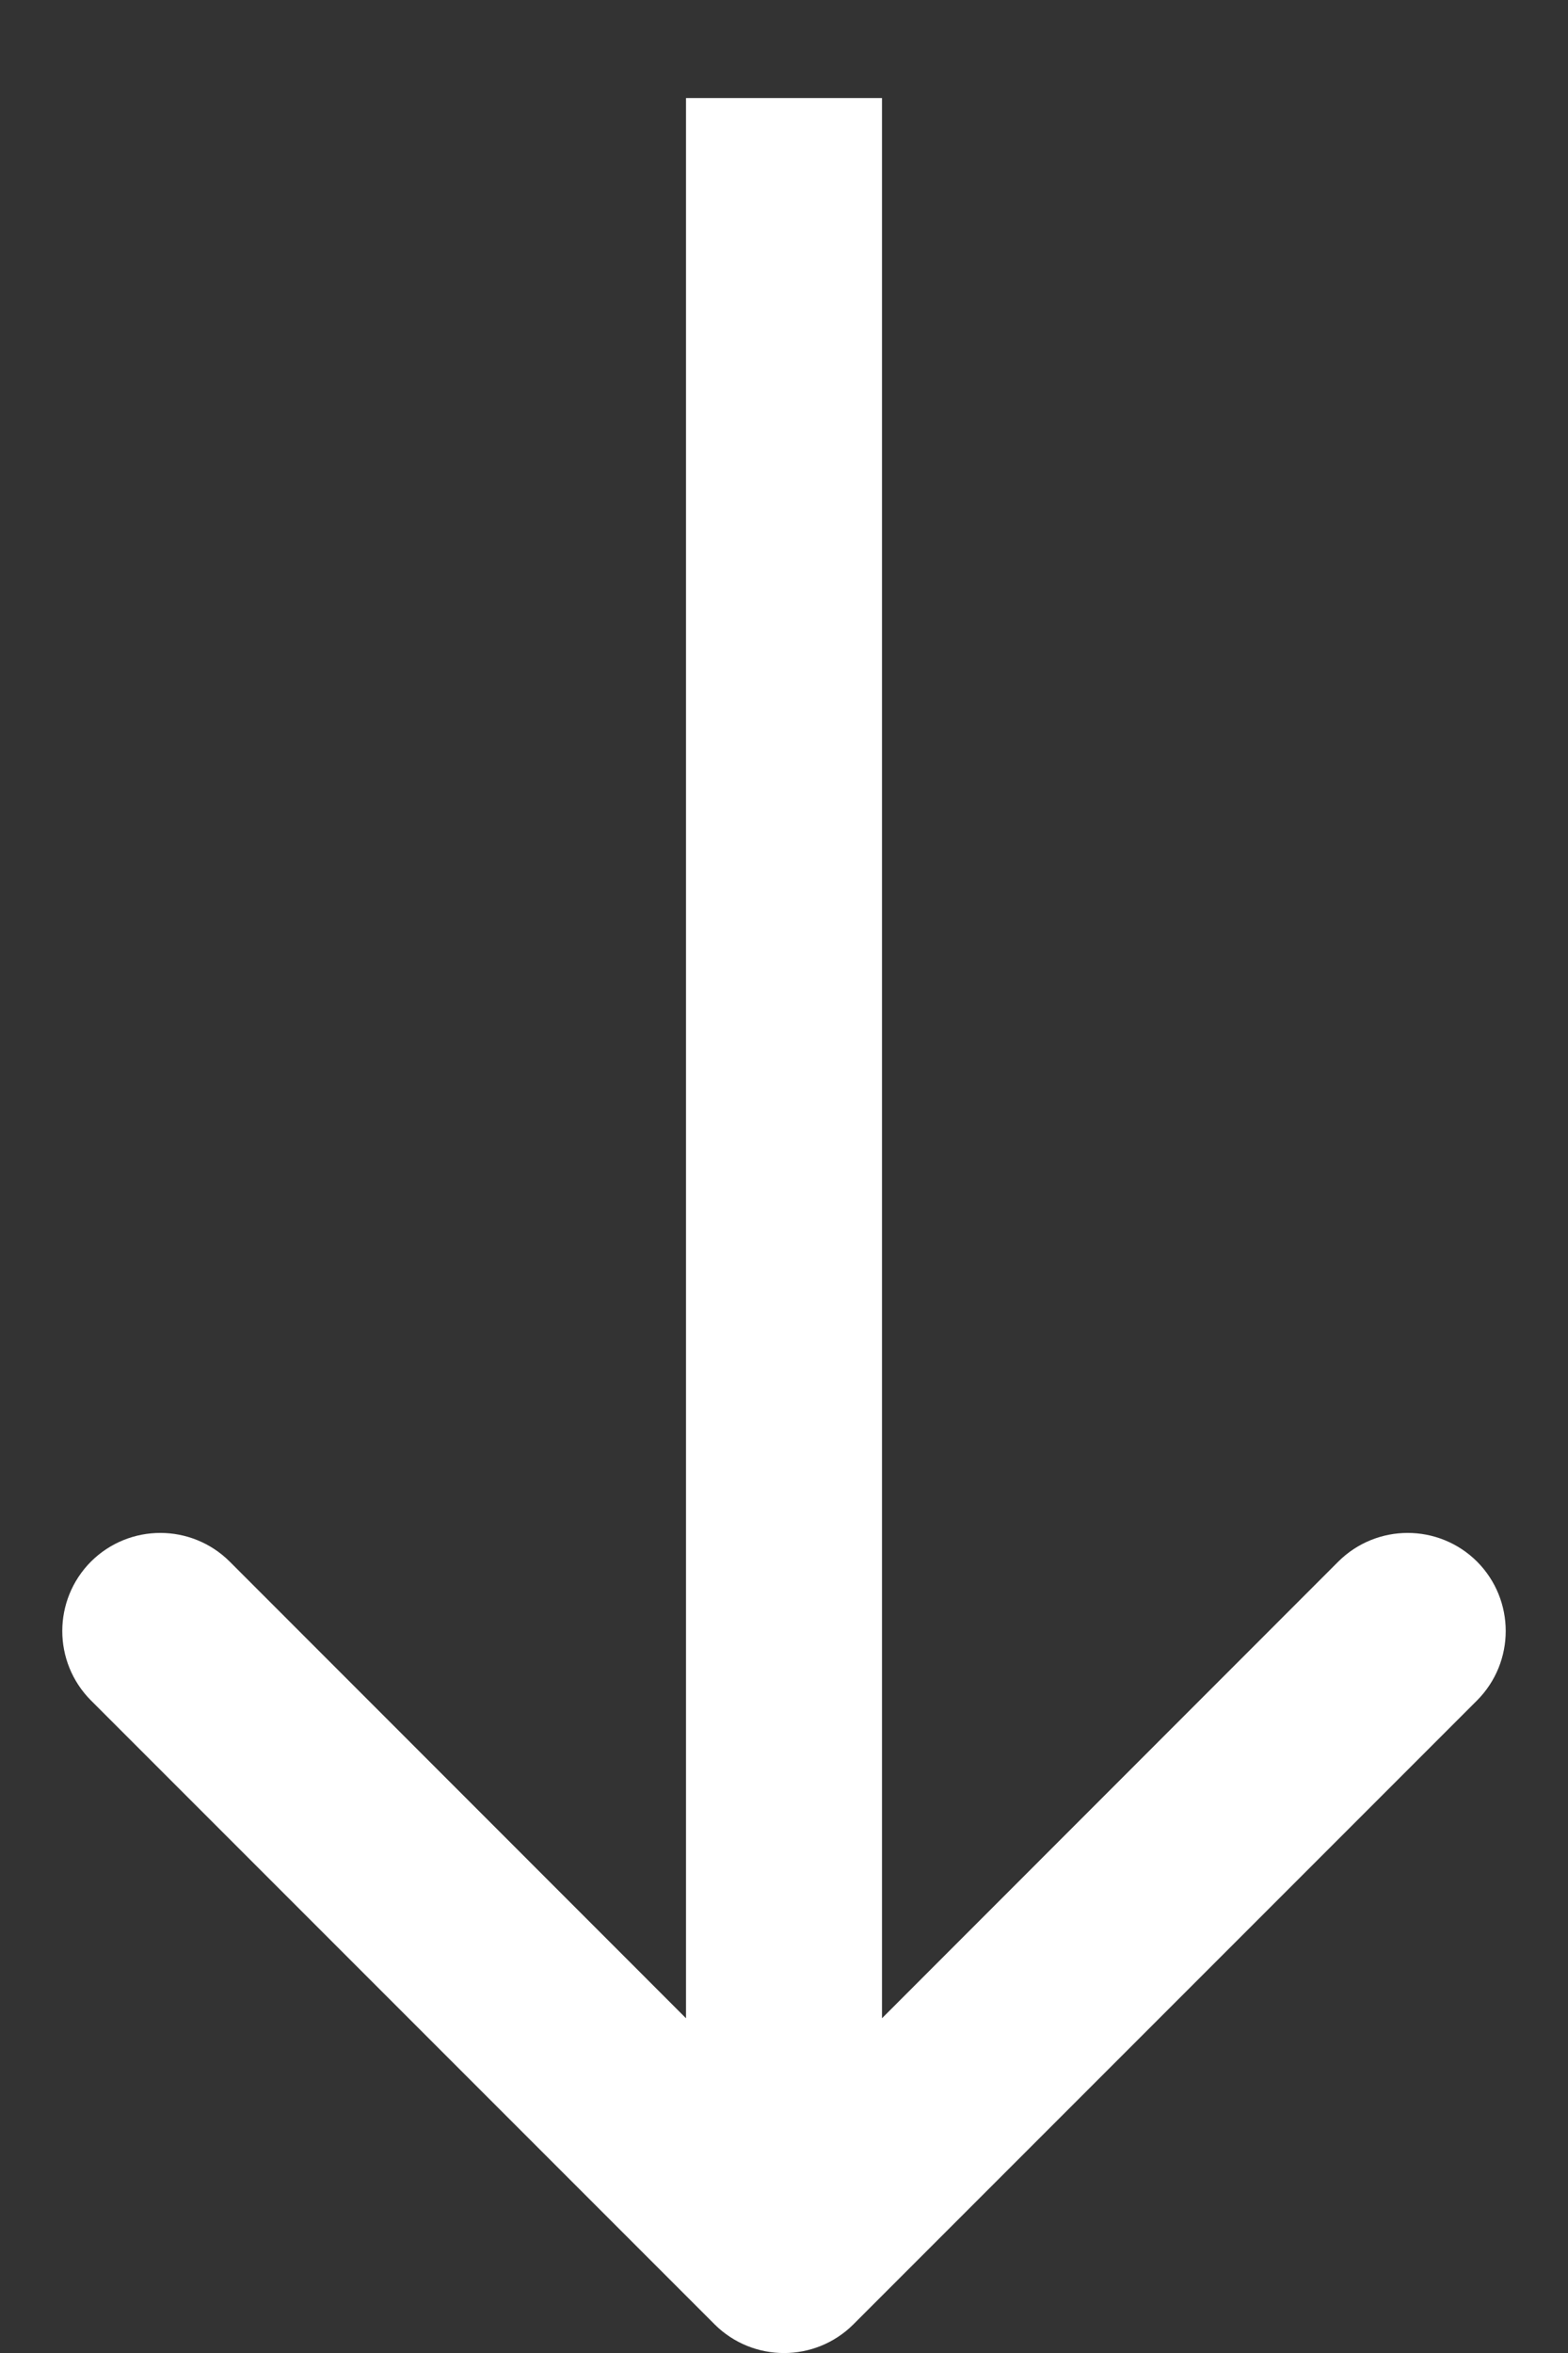 <svg width="8" height="12" viewBox="0 0 8 12" fill="none" xmlns="http://www.w3.org/2000/svg">
<rect x="0" y="0" width="8" height="12" fill="#333333" stroke="none"/>
<path d="M3.646 11.854C3.842 12.049 4.158 12.049 4.354 11.854L7.536 8.672C7.731 8.476 7.731 8.16 7.536 7.964C7.34 7.769 7.024 7.769 6.828 7.964L4 10.793L1.172 7.964C0.976 7.769 0.66 7.769 0.464 7.964C0.269 8.16 0.269 8.476 0.464 8.672L3.646 11.854ZM3.5 0.5L3.5 11.5L4.5 11.5L4.5 0.5L3.5 0.5Z" fill="white"/>
</svg>
